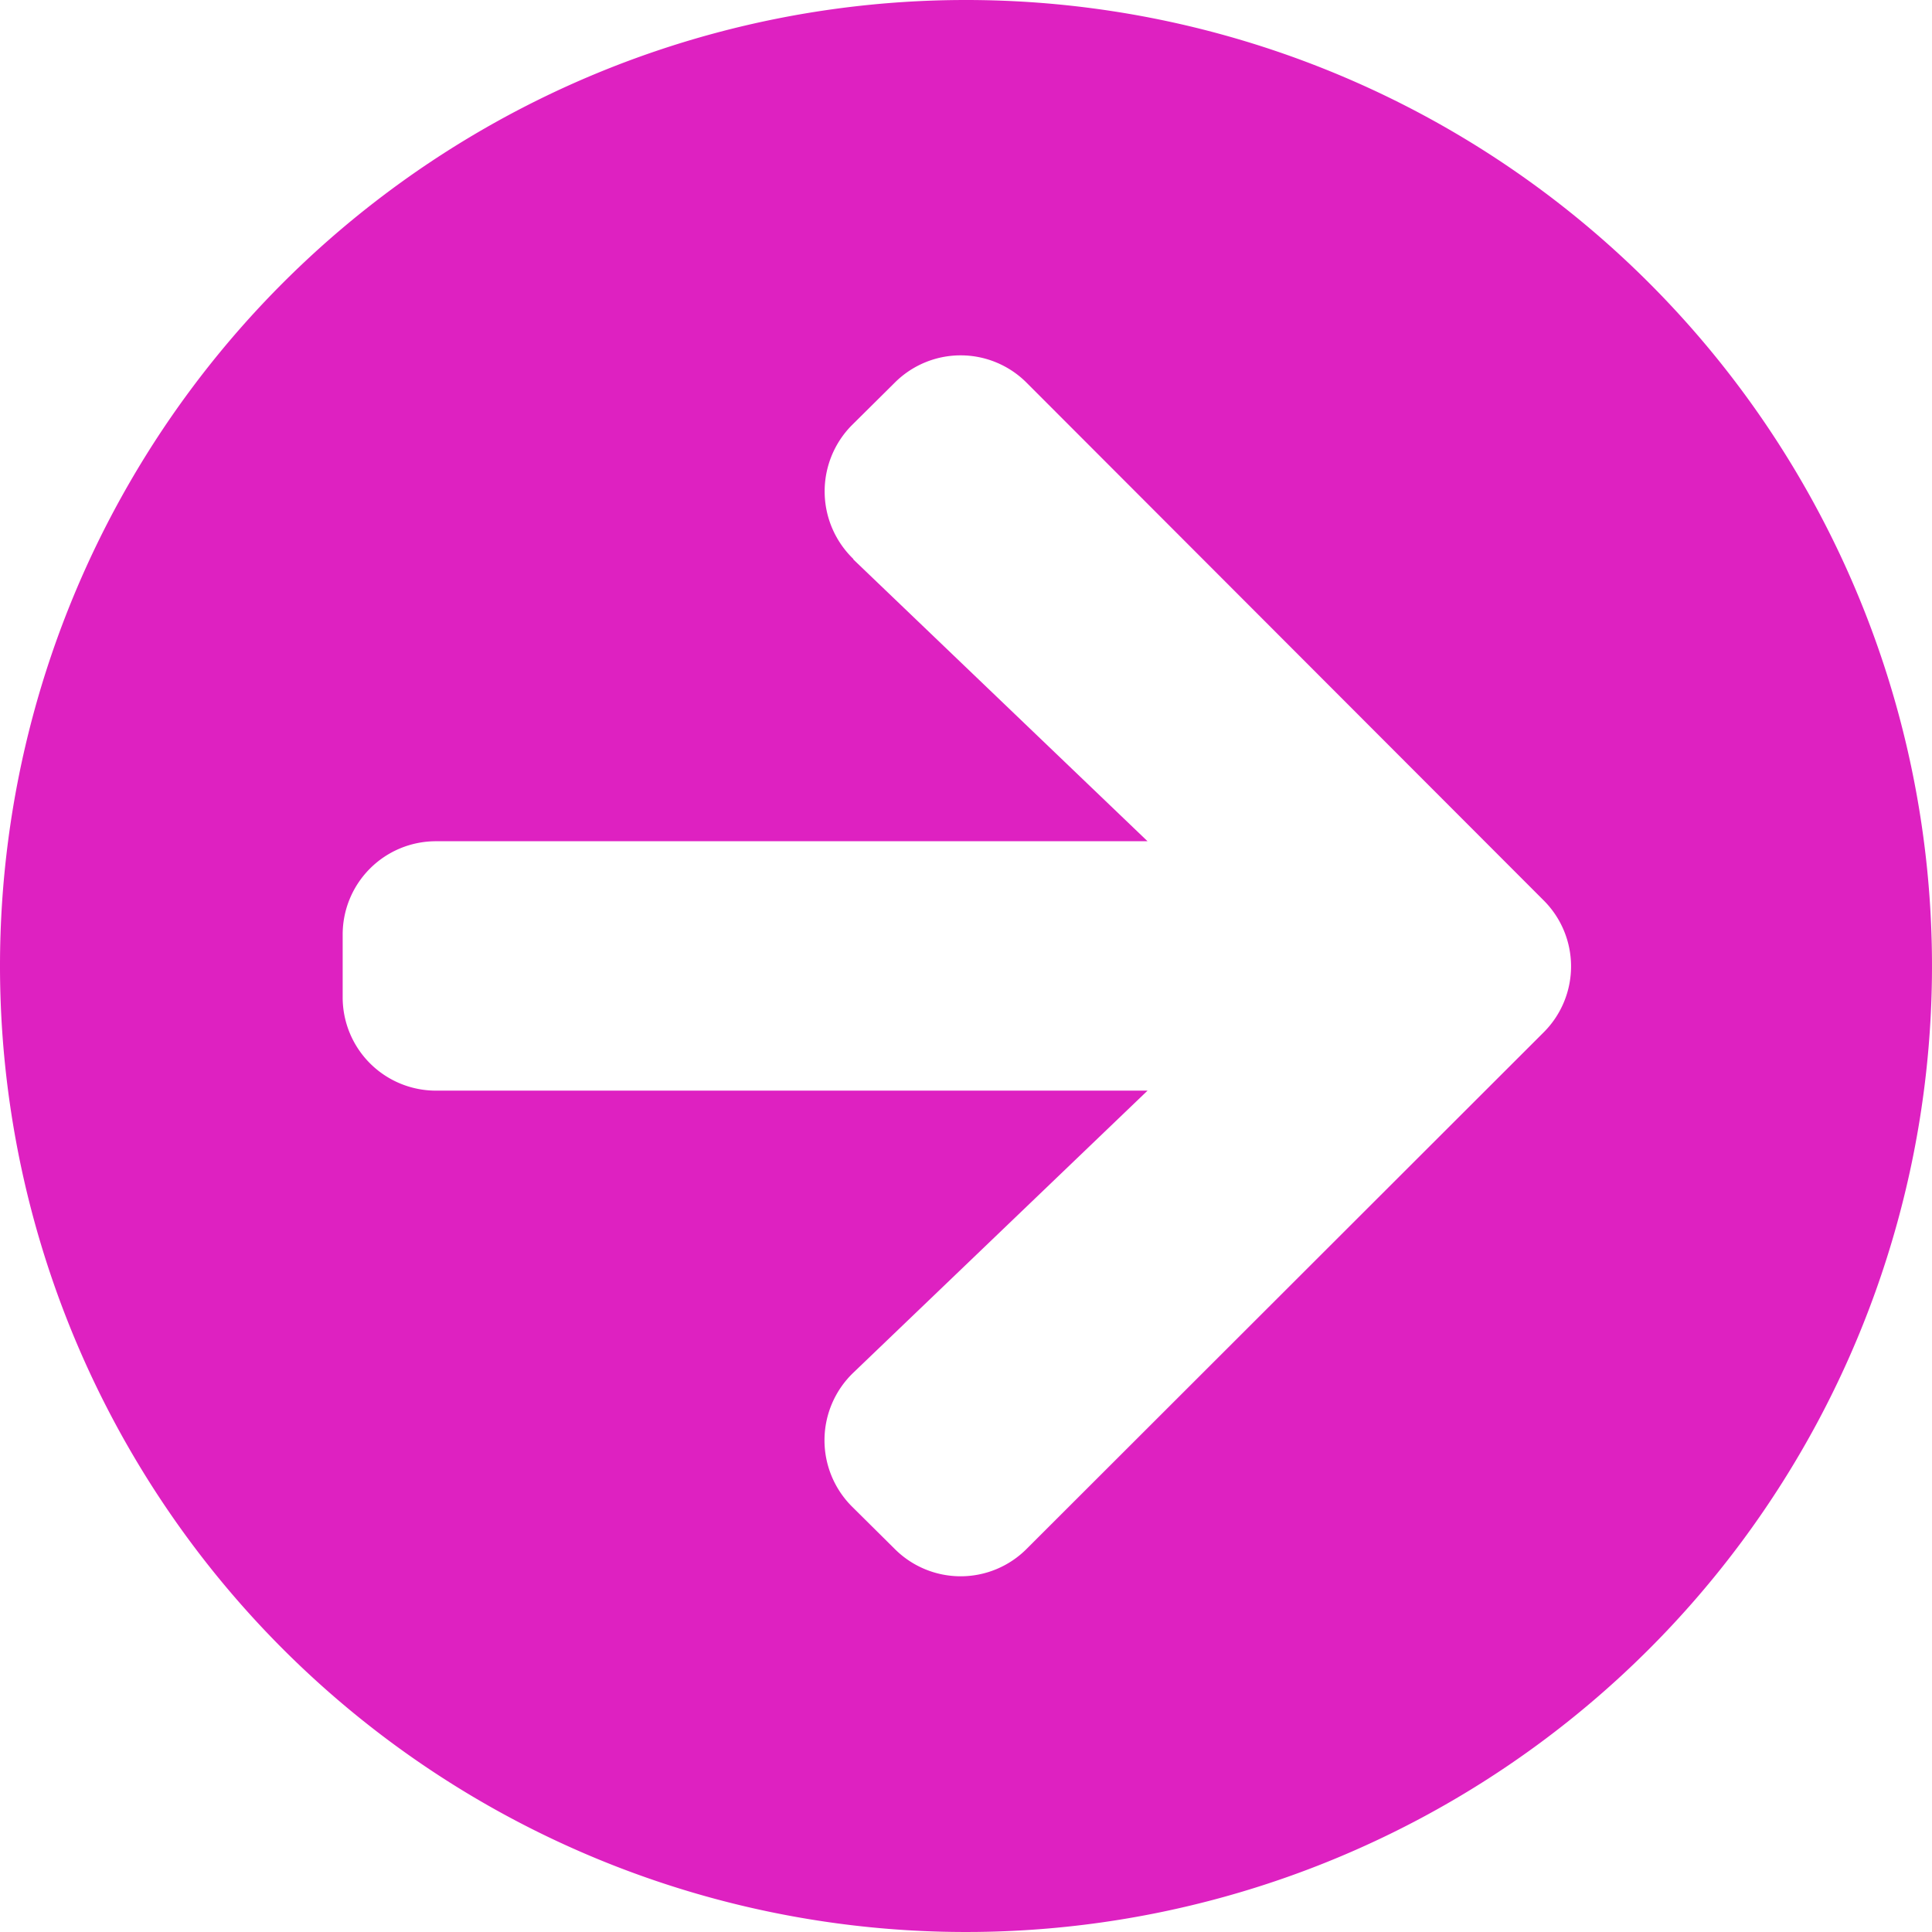 <svg xmlns="http://www.w3.org/2000/svg" width="15.888" height="15.888" viewBox="0 0 15.888 15.888">
  <path id="Icon_awesome-arrow-circle-right" data-name="Icon awesome-arrow-circle-right" d="M8.506.563A7.944,7.944,0,1,1,.563,8.506,7.943,7.943,0,0,1,8.506.563Zm-.926,4.6L10,7.481H4.15a.767.767,0,0,0-.769.769v.513a.767.767,0,0,0,.769.769H10L7.581,11.851a.77.77,0,0,0-.013,1.1l.352.349a.766.766,0,0,0,1.086,0l4.251-4.247a.766.766,0,0,0,0-1.086L9.006,3.711a.766.766,0,0,0-1.086,0l-.352.349a.773.773,0,0,0,.013,1.1Z" transform="translate(-0.563 -0.563)" fill="#de21c1"/>
</svg>
